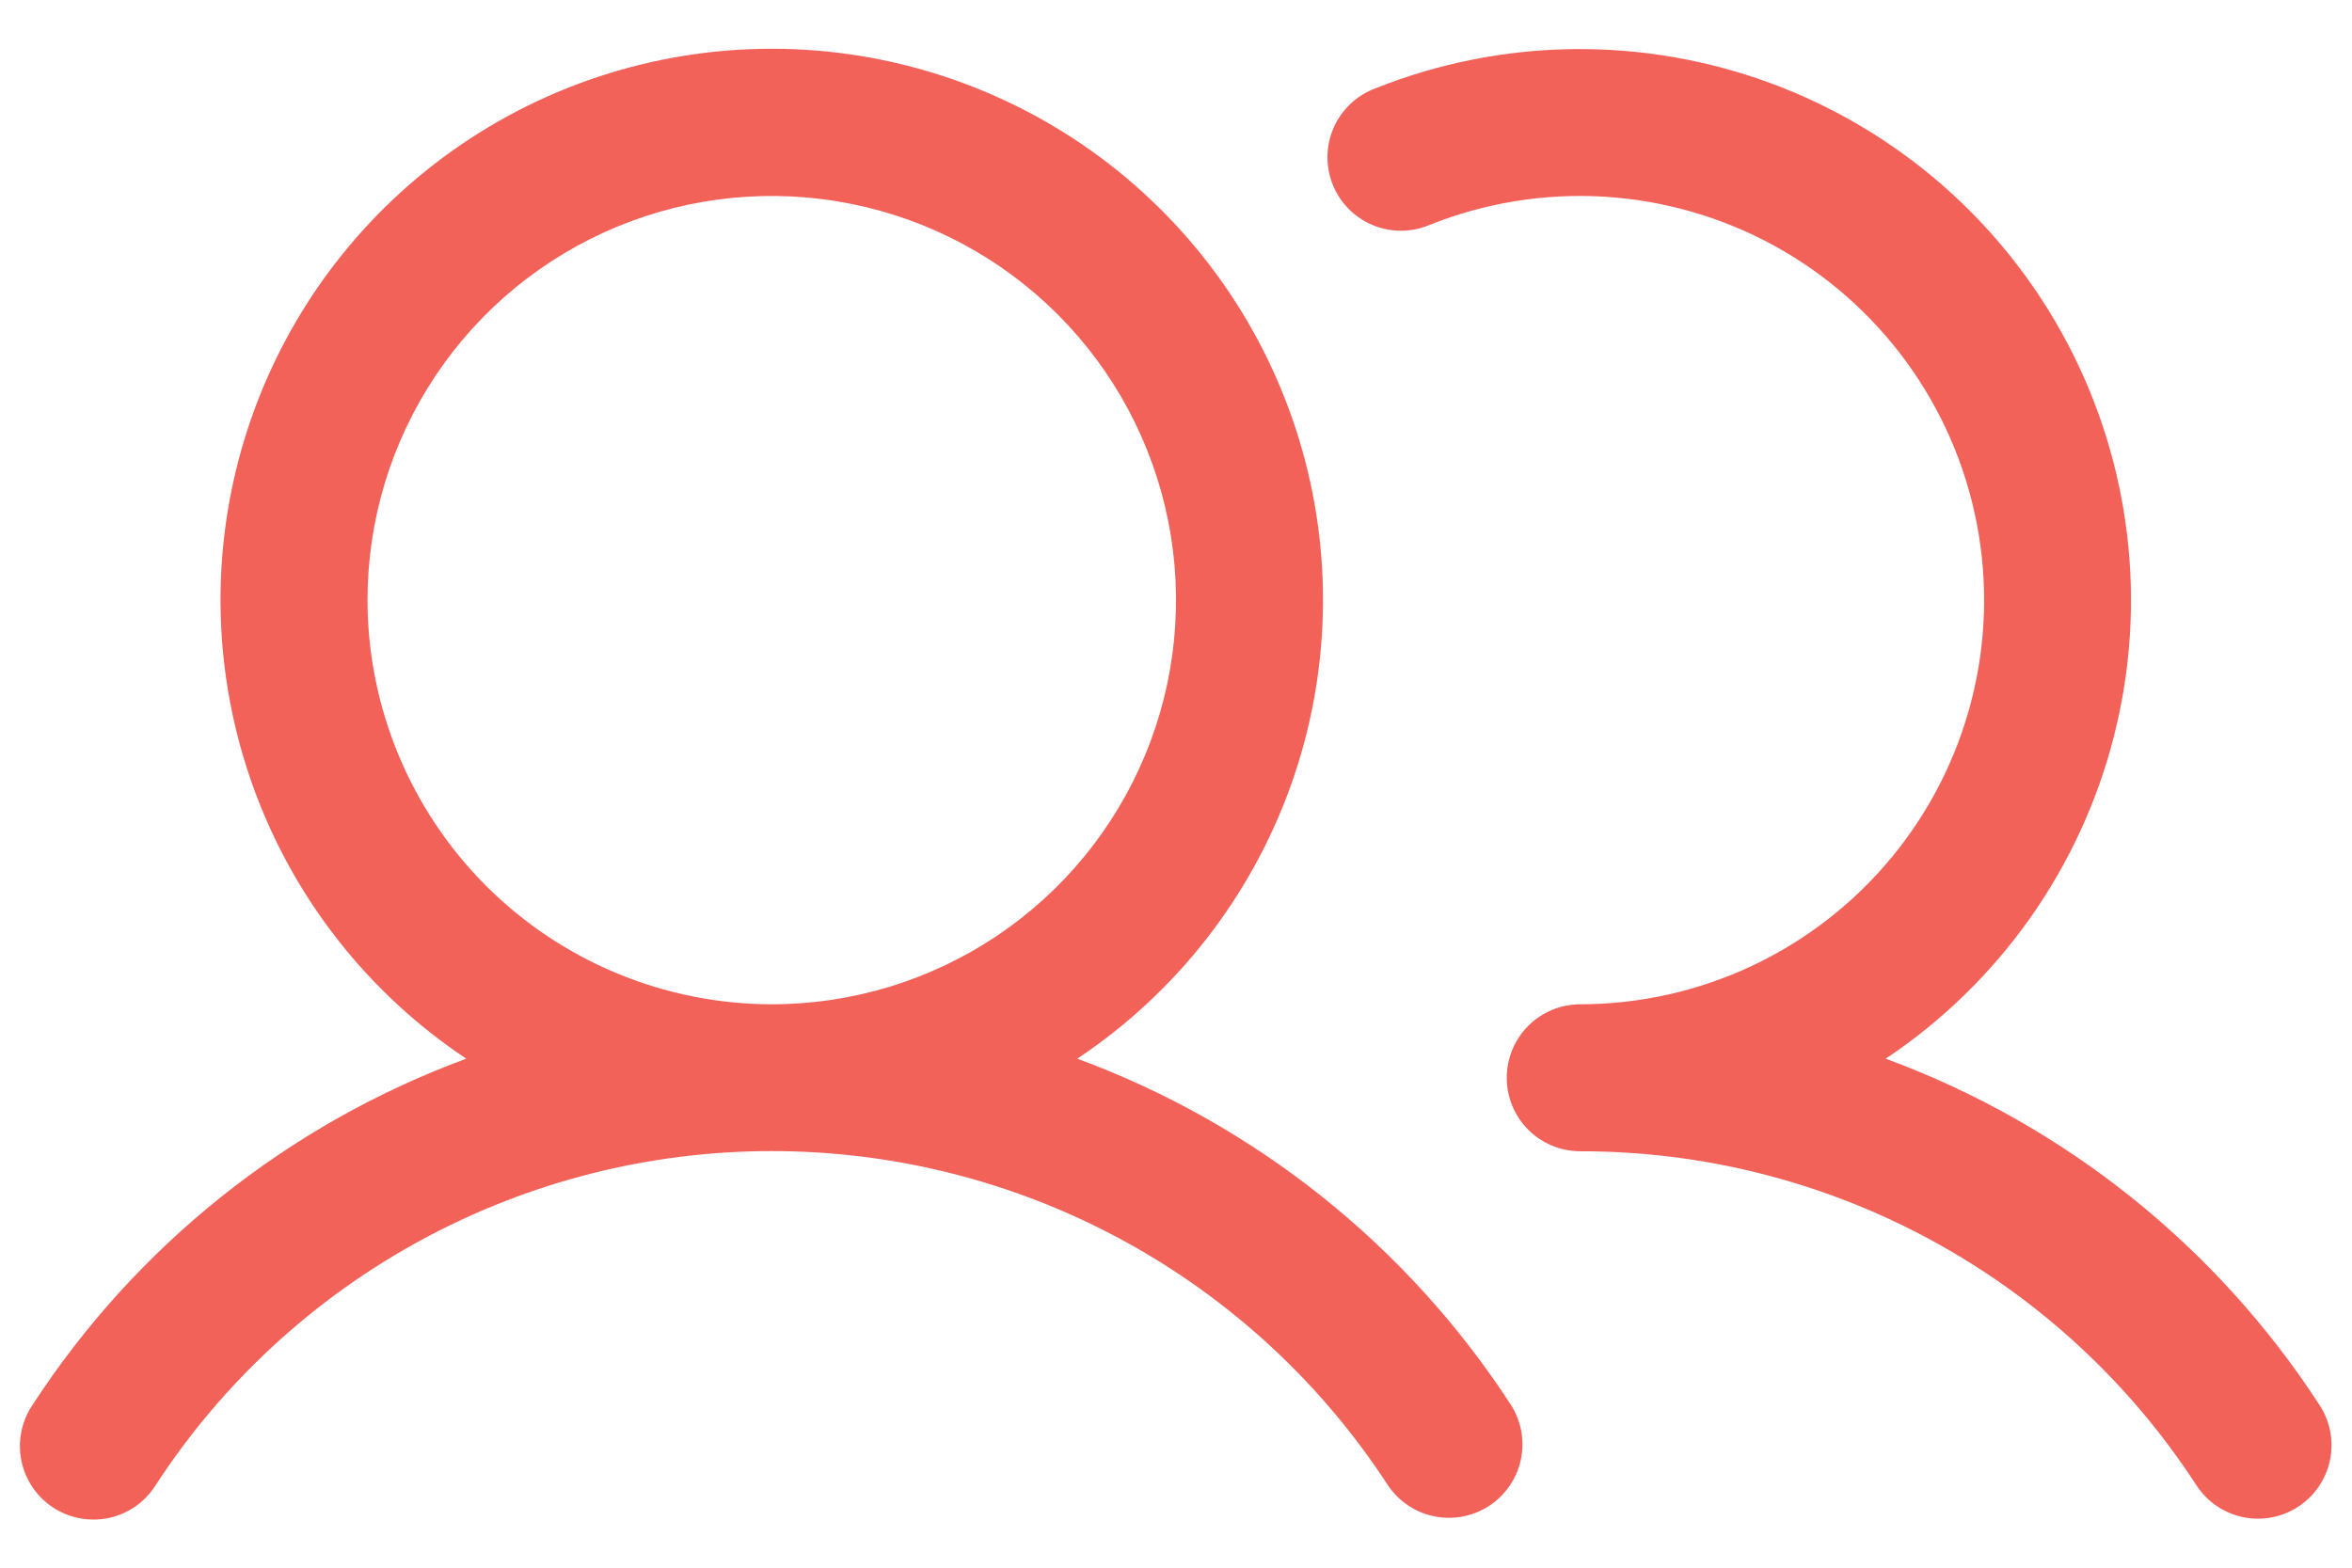 <svg width="48" height="32" viewBox="0 0 48 32" fill="none" xmlns="http://www.w3.org/2000/svg">
<path d="M21.985 21.61C23.995 20.272 25.521 18.322 26.338 16.049C27.154 13.776 27.218 11.3 26.518 8.989C25.819 6.677 24.395 4.652 22.456 3.212C20.516 1.773 18.165 0.995 15.75 0.995C13.335 0.995 10.984 1.773 9.045 3.212C7.105 4.652 5.681 6.677 4.982 8.989C4.283 11.3 4.346 13.776 5.163 16.049C5.979 18.322 7.505 20.272 9.516 21.61C5.879 22.95 2.773 25.43 0.662 28.681C0.551 28.846 0.474 29.031 0.435 29.226C0.396 29.421 0.397 29.622 0.436 29.816C0.476 30.011 0.554 30.196 0.666 30.361C0.777 30.525 0.921 30.666 1.087 30.774C1.254 30.883 1.44 30.957 1.635 30.993C1.831 31.029 2.032 31.026 2.226 30.984C2.42 30.941 2.604 30.861 2.767 30.747C2.93 30.633 3.068 30.487 3.174 30.319C4.536 28.225 6.4 26.503 8.596 25.312C10.792 24.12 13.252 23.496 15.75 23.496C18.249 23.496 20.708 24.12 22.904 25.312C25.1 26.503 26.964 28.225 28.326 30.319C28.546 30.646 28.886 30.874 29.272 30.952C29.658 31.03 30.06 30.954 30.39 30.738C30.72 30.523 30.952 30.186 31.036 29.802C31.12 29.416 31.049 29.014 30.838 28.681C28.727 25.43 25.621 22.95 21.985 21.61ZM7.5 12.25C7.5 10.618 7.984 9.023 8.89 7.667C9.797 6.31 11.085 5.252 12.593 4.628C14.1 4.004 15.759 3.84 17.36 4.159C18.96 4.477 20.43 5.263 21.584 6.416C22.738 7.57 23.523 9.04 23.842 10.64C24.16 12.241 23.997 13.9 23.372 15.407C22.748 16.915 21.69 18.203 20.334 19.11C18.977 20.016 17.382 20.5 15.75 20.5C13.563 20.497 11.466 19.628 9.919 18.081C8.373 16.534 7.503 14.437 7.5 12.25ZM46.901 30.756C46.568 30.974 46.162 31.049 45.773 30.968C45.384 30.886 45.043 30.652 44.826 30.319C43.465 28.223 41.602 26.501 39.405 25.31C37.209 24.119 34.749 23.497 32.25 23.5C31.852 23.5 31.471 23.342 31.189 23.061C30.908 22.779 30.75 22.398 30.75 22C30.75 21.602 30.908 21.221 31.189 20.939C31.471 20.658 31.852 20.5 32.25 20.5C33.465 20.499 34.665 20.229 35.764 19.711C36.862 19.192 37.833 18.438 38.606 17.5C39.379 16.563 39.936 15.467 40.236 14.29C40.537 13.112 40.573 11.883 40.343 10.69C40.114 9.497 39.623 8.37 38.907 7.388C38.191 6.407 37.268 5.595 36.202 5.012C35.136 4.429 33.954 4.089 32.742 4.015C31.529 3.942 30.315 4.137 29.186 4.587C29.002 4.666 28.804 4.708 28.604 4.71C28.403 4.712 28.205 4.673 28.019 4.597C27.834 4.52 27.666 4.408 27.525 4.265C27.384 4.123 27.273 3.953 27.198 3.767C27.124 3.581 27.088 3.382 27.091 3.181C27.095 2.981 27.139 2.783 27.221 2.6C27.302 2.417 27.42 2.252 27.566 2.115C27.712 1.978 27.884 1.872 28.073 1.802C30.655 0.772 33.528 0.735 36.136 1.698C38.745 2.661 40.904 4.556 42.198 7.018C43.492 9.479 43.828 12.332 43.142 15.027C42.457 17.721 40.797 20.067 38.484 21.61C42.121 22.95 45.227 25.43 47.338 28.681C47.556 29.014 47.632 29.42 47.55 29.809C47.468 30.198 47.234 30.539 46.901 30.756Z" fill="#F26259"/>
</svg>
